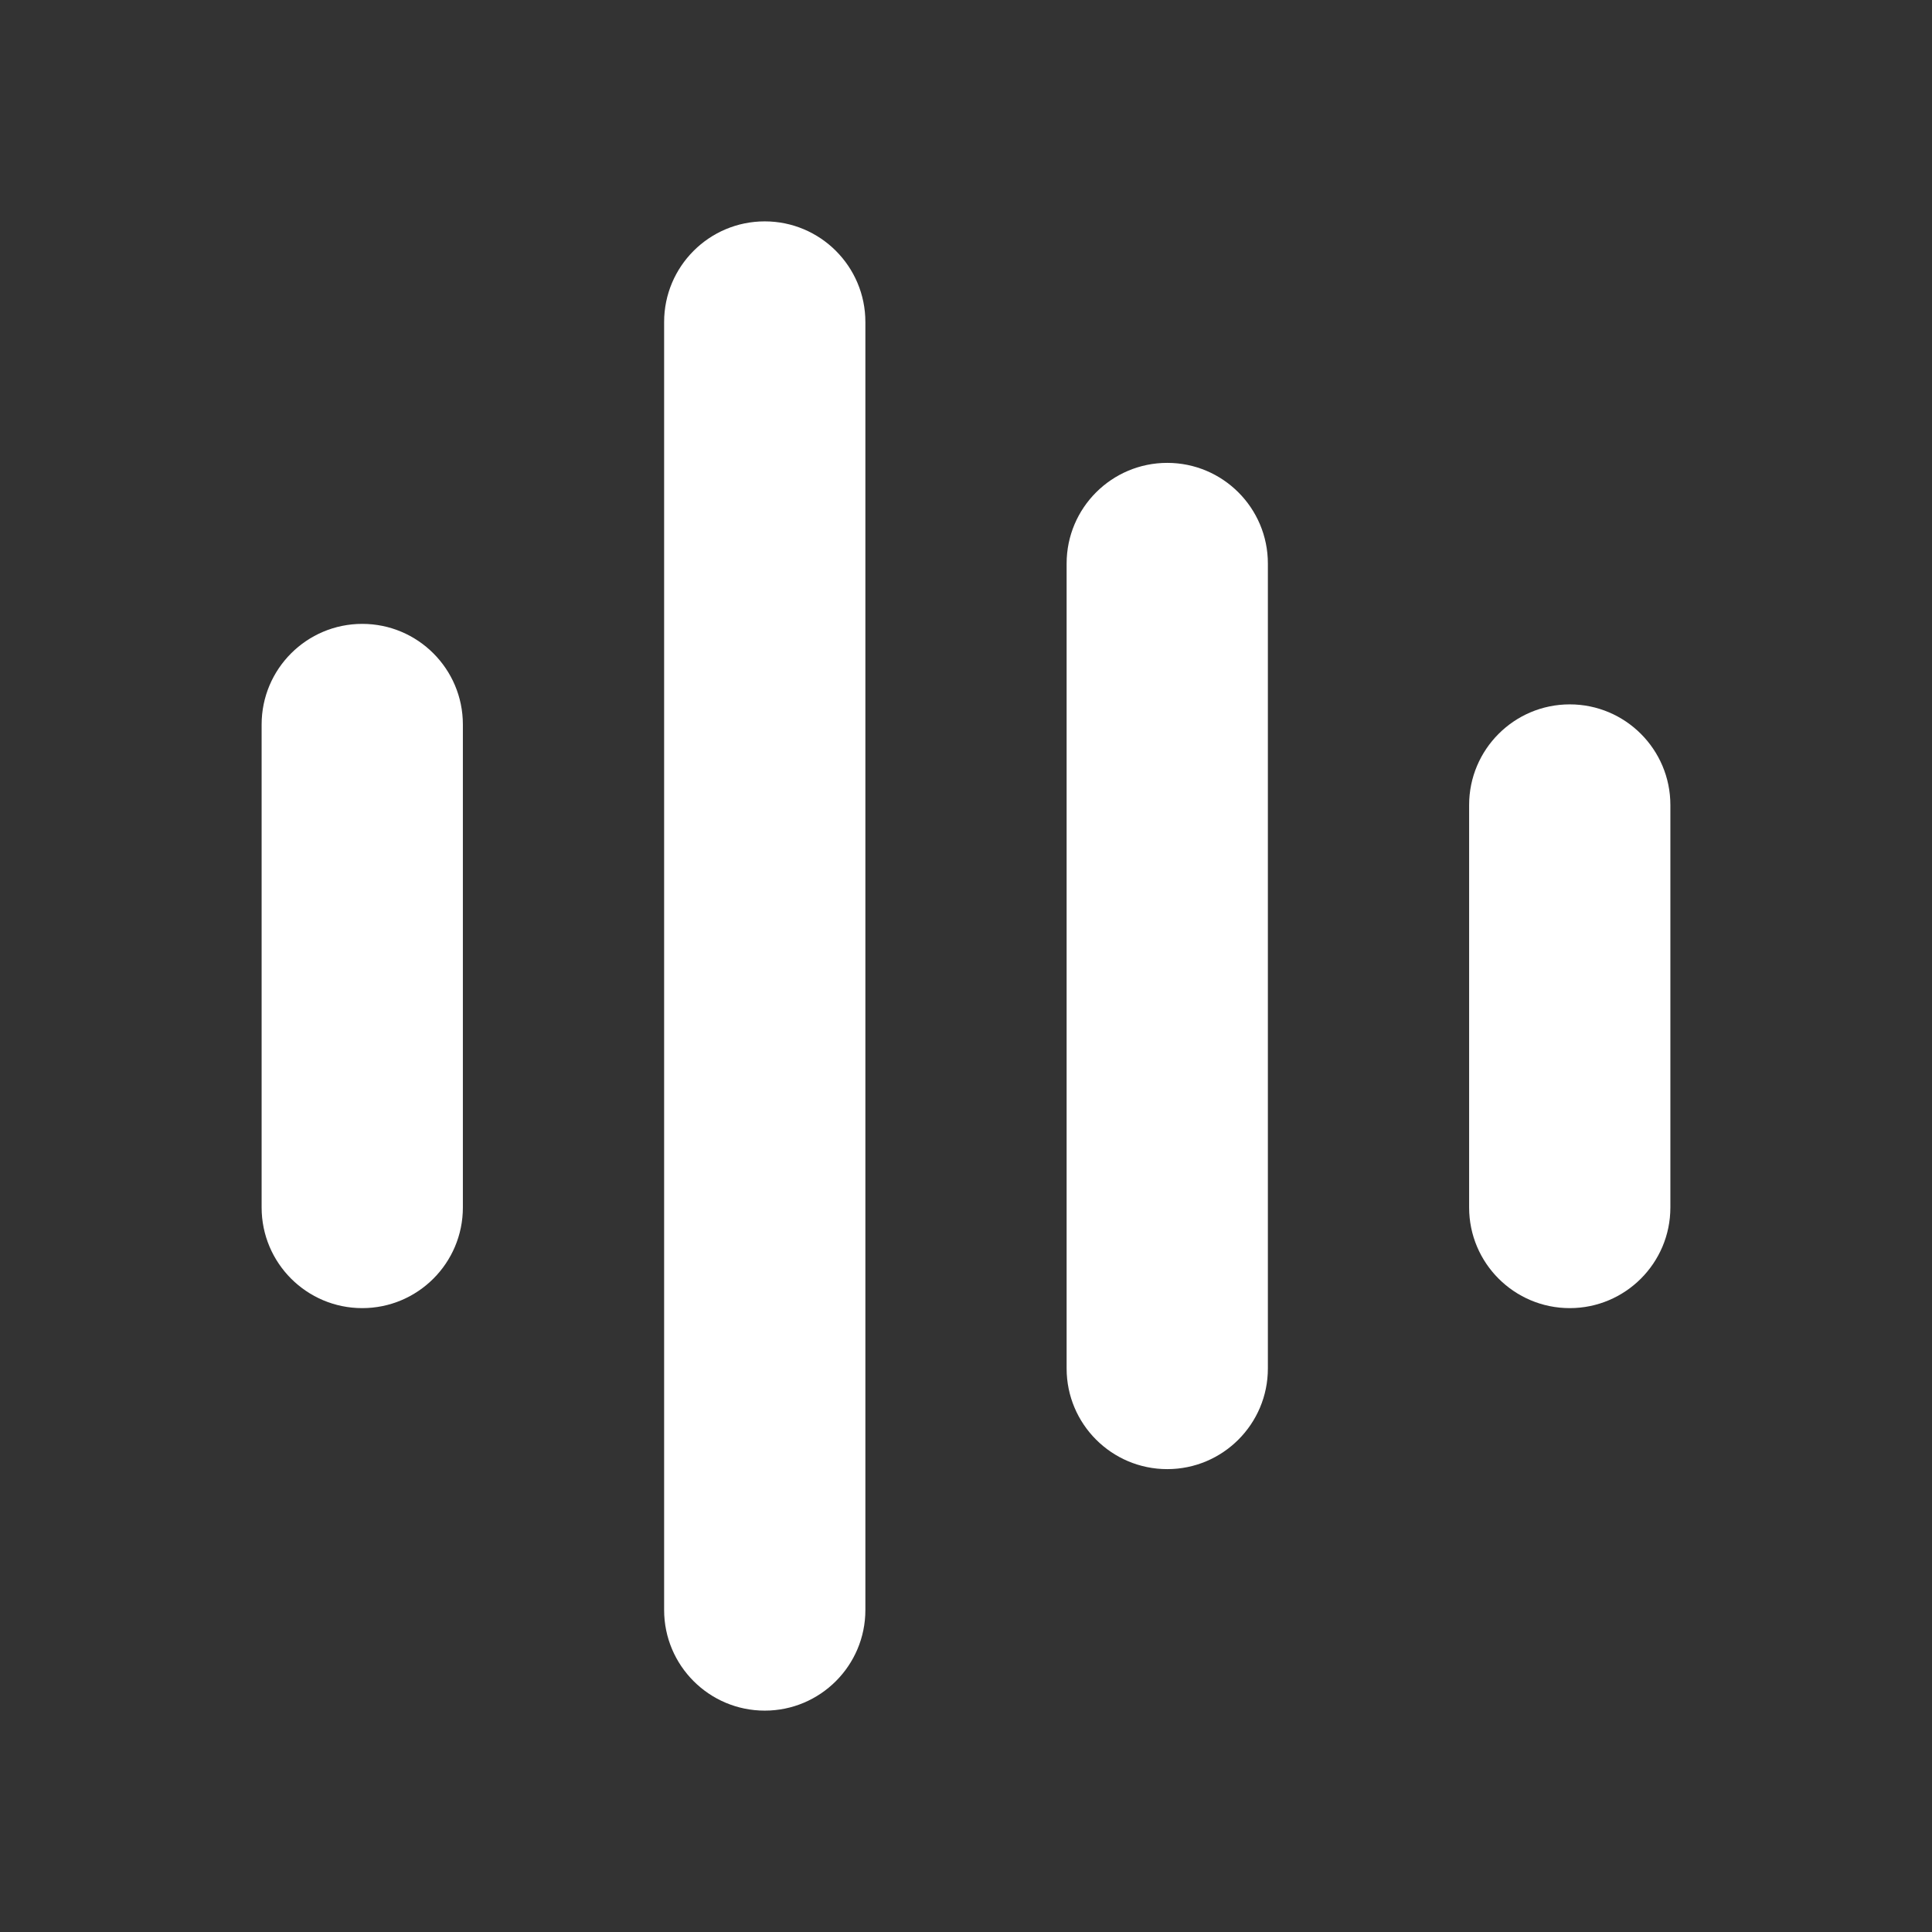 <svg width="24" height="24" viewBox="0 0 24 24" fill="none" xmlns="http://www.w3.org/2000/svg">
<rect x="0" y="0" width="24" height="24" fill="#333333" stroke="none"/>
<path d="M9.5 2.75C10.19 2.75 10.75 3.31 10.75 4V20C10.75 20.69 10.19 21.25 9.5 21.25C8.81 21.25 8.25 20.69 8.25 20V4C8.25 3.31 8.81 2.75 9.5 2.75ZM14.5 5.75C15.19 5.75 15.75 6.31 15.75 7V17C15.75 17.69 15.19 18.25 14.5 18.25C13.81 18.25 13.25 17.69 13.25 17V7C13.25 6.31 13.81 5.75 14.5 5.75ZM4.5 7.75C5.19 7.75 5.75 8.31 5.75 9V15C5.75 15.69 5.19 16.25 4.5 16.25C3.81 16.25 3.25 15.69 3.25 15V9C3.25 8.31 3.81 7.75 4.5 7.75ZM19.5 8.75C20.19 8.75 20.75 9.31 20.75 10V15C20.75 15.69 20.19 16.25 19.5 16.25C18.81 16.25 18.25 15.69 18.25 15V10C18.25 9.31 18.81 8.75 19.5 8.75Z" fill="white"/>
</svg>
